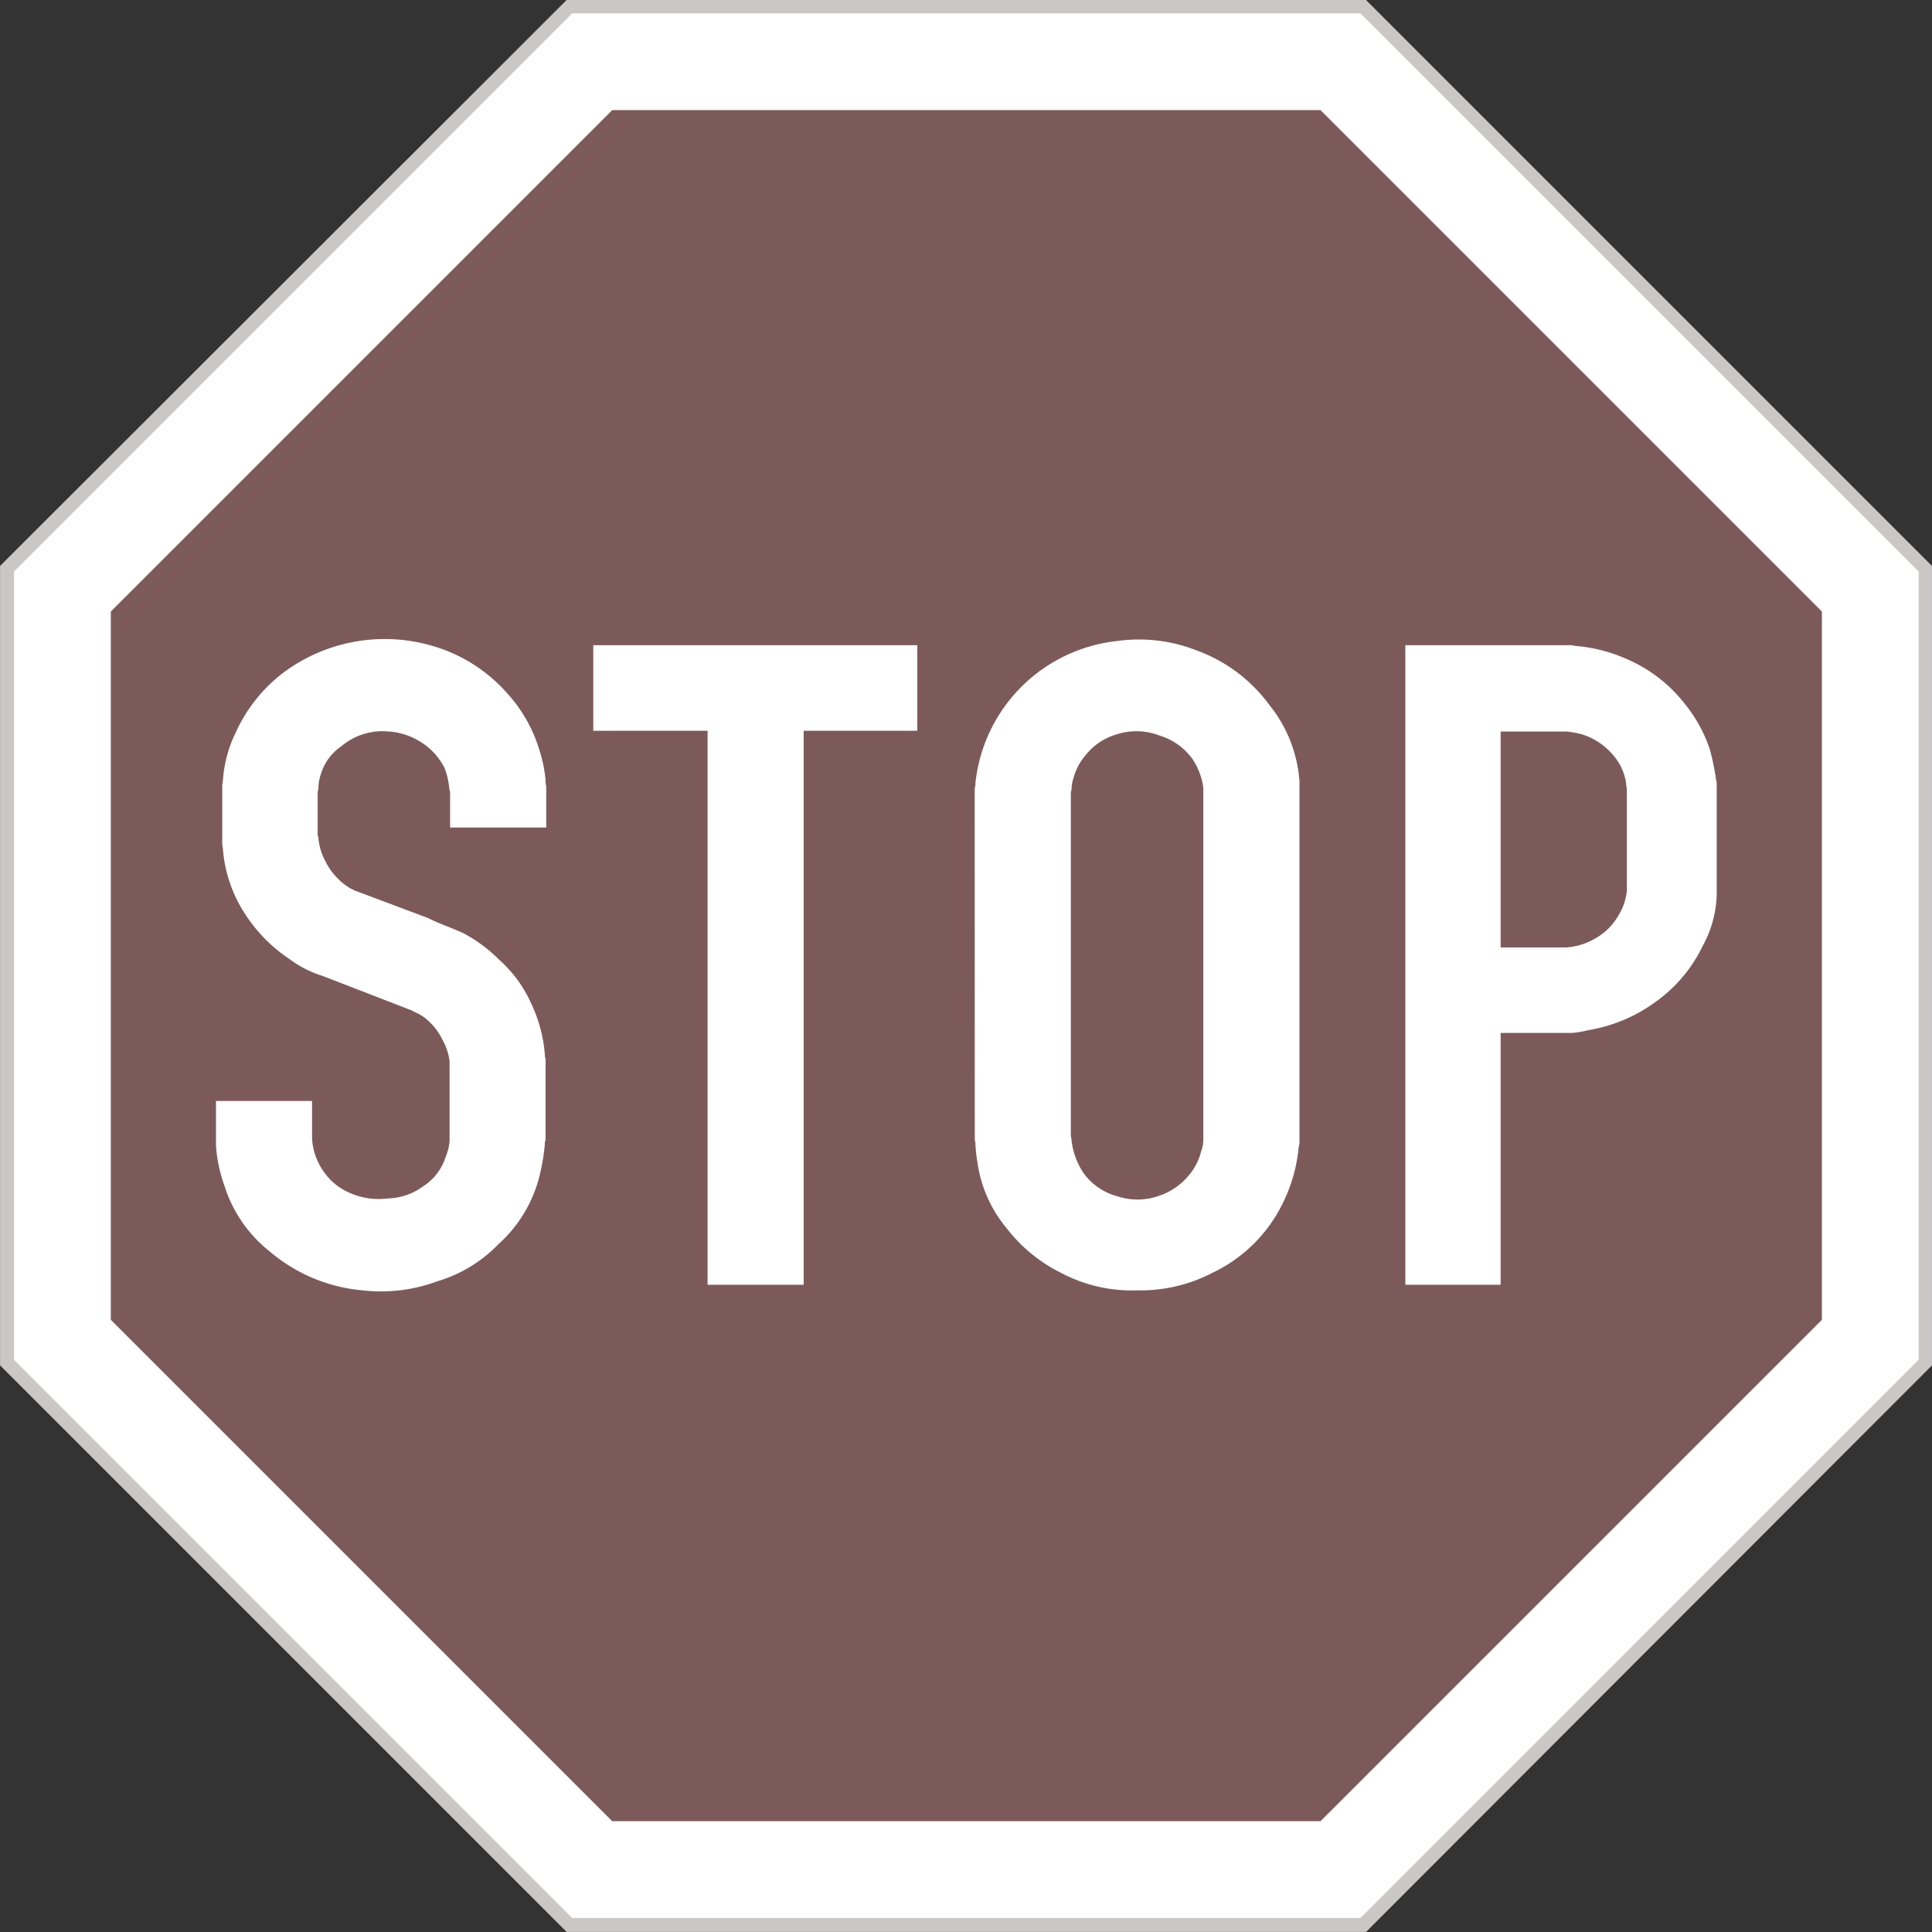<svg xmlns="http://www.w3.org/2000/svg" xmlns:xlink="http://www.w3.org/1999/xlink" width="94.459" height="94.459" viewBox="0 0 94.459 94.459">
  <rect x="0" y="0" width="94.459" height="94.459" fill="#333333" stroke="none"/>
  <defs>
    <clipPath id="clip-path">
      <rect id="Rectangle_370" data-name="Rectangle 370" width="94.459" height="94.458" transform="translate(539.431 6.972)" fill="none"/>
    </clipPath>
  </defs>
  <g id="Group_537" data-name="Group 537" transform="translate(-959.023 -1007.972)">
    <path id="Path_532" data-name="Path 532" d="M567.134,6.973l-27.7,27.669V73.728l27.7,27.7H606.22l27.669-27.7V34.642L606.22,6.973Z" transform="translate(419.592 1001)" fill="#cac7c7"/>
    <path id="Path_533" data-name="Path 533" d="M567.408,7.625,540.116,34.916V73.454l27.292,27.292h38.538l27.291-27.292V34.916L605.946,7.625Z" transform="translate(419.592 1001)" fill="#fff"/>
    <path id="Path_534" data-name="Path 534" d="M603.992,96.014H569.364L544.849,71.5V36.871l24.515-24.515h34.628l24.515,24.515V71.5Z" transform="translate(419.592 1001)" fill="#7d5a5a" fill-rule="evenodd"/>
    <g id="Group_532" data-name="Group 532" transform="translate(419.592 1001)" clip-path="url(#clip-path)">
      <path id="Path_535" data-name="Path 535" d="M554.688,60.8v1.852a3.109,3.109,0,0,0,.652,1.714,2.924,2.924,0,0,0,1.269.961,3.489,3.489,0,0,0,1.783.239,3.029,3.029,0,0,0,1.714-.583,2.65,2.65,0,0,0,1.1-1.406,3.207,3.207,0,0,0,.171-.548c0-.069.034-.172.034-.241V58.847a2.808,2.808,0,0,0-.343-1.028,2.934,2.934,0,0,0-.685-.925,1.951,1.951,0,0,0-.617-.412,2,2,0,0,0-.274-.136L555.238,54.7c-.069-.034-.138-.034-.207-.068a5.518,5.518,0,0,1-1.474-.789,7.535,7.535,0,0,1-2.126-2.159,6.729,6.729,0,0,1-1.1-3.19c0-.067-.034-.17-.034-.274V45.546a1.684,1.684,0,0,1,.034-.412,6.191,6.191,0,0,1,.618-2.332,7.616,7.616,0,0,1,2.3-2.914,8.281,8.281,0,0,1,7.2-1.372,7.725,7.725,0,0,1,3.7,2.264,7.242,7.242,0,0,1,1.679,2.948,6.471,6.471,0,0,1,.275,1.372.953.953,0,0,0,.034.308V47.43h-4.7V45.751a.3.3,0,0,0-.035-.171,3.7,3.7,0,0,0-.239-1.064A3.188,3.188,0,0,0,560,43.248a3.33,3.33,0,0,0-1.611-.515,3.111,3.111,0,0,0-2.263.72,2.538,2.538,0,0,0-1.029,1.44,2.151,2.151,0,0,0-.1.653,1.454,1.454,0,0,0-.034.171v2.022a.379.379,0,0,0,.034.172,2.847,2.847,0,0,0,.343,1.166,3.1,3.1,0,0,0,.687.925,2.827,2.827,0,0,0,.548.412l.205.1,3.565,1.337.207.1c.513.239,1.028.411,1.542.651a7.264,7.264,0,0,1,1.749,1.3A6.279,6.279,0,0,1,565.386,56a7.145,7.145,0,0,1,.685,2.537.426.426,0,0,0,.035.206v3.978a.252.252,0,0,0-.035.171,10.271,10.271,0,0,1-.308,1.748,6.65,6.65,0,0,1-1.954,3.155,6.884,6.884,0,0,1-2.983,1.817,7.954,7.954,0,0,1-3.7.445,8.087,8.087,0,0,1-4.491-1.885,6.628,6.628,0,0,1-2.229-3.223A7.37,7.37,0,0,1,549.991,63V60.8Z" fill="#fff" fill-rule="evenodd"/>
      <path id="Path_536" data-name="Path 536" d="M574.026,69.785V42.7h-5.588V38.516h15.84V42.7h-5.555V69.785Z" fill="#fff" fill-rule="evenodd"/>
      <path id="Path_537" data-name="Path 537" d="M591.786,45.75V62.482c0,.069.035.171.035.24a3.576,3.576,0,0,0,.616,1.646,3.007,3.007,0,0,0,1.647,1.1,3.134,3.134,0,0,0,2.022-.033,3.213,3.213,0,0,0,1.475-1.03,2.885,2.885,0,0,0,.582-1.165,1.542,1.542,0,0,0,.1-.549V45.476a3.336,3.336,0,0,0-.514-1.372,3.091,3.091,0,0,0-1.611-1.165,3.143,3.143,0,0,0-2.093-.069,3.027,3.027,0,0,0-1.542,1.028,2.838,2.838,0,0,0-.582,1.1,1.741,1.741,0,0,0-.1.584.368.368,0,0,0-.035.171m-4.7-.24a.586.586,0,0,0,.034-.239,7.81,7.81,0,0,1,6.925-6.961,7.717,7.717,0,0,1,3.944.48,7.622,7.622,0,0,1,3.5,2.641,6.693,6.693,0,0,1,1.475,3.736V62.756a.655.655,0,0,1-.035.274,7.748,7.748,0,0,1-.72,2.641,7.3,7.3,0,0,1-3.5,3.531,7.6,7.6,0,0,1-3.669.857,7.4,7.4,0,0,1-3.737-.857,7.623,7.623,0,0,1-2.639-2.16,6.4,6.4,0,0,1-1.441-3.223,7.585,7.585,0,0,1-.1-.858.586.586,0,0,0-.034-.239Z" fill="#fff" fill-rule="evenodd"/>
      <path id="Path_538" data-name="Path 538" d="M612.8,42.733V53.294h3.223a3.27,3.27,0,0,0,1.474-.481,2.952,2.952,0,0,0,1.029-1.028,2.837,2.837,0,0,0,.446-1.268v-4.9c0-.1-.035-.239-.035-.342a2.7,2.7,0,0,0-.685-1.441,3.277,3.277,0,0,0-1.475-.959,4.932,4.932,0,0,0-.754-.138H612.8ZM608.14,69.785V38.516h7.955a1.035,1.035,0,0,1,.342.035,7.668,7.668,0,0,1,2.469.617,7.2,7.2,0,0,1,2.88,2.194,7.1,7.1,0,0,1,1.235,2.229,11.534,11.534,0,0,1,.308,1.474,1.263,1.263,0,0,1,.035.343v5.314a5.479,5.479,0,0,1-.686,2.5A7.147,7.147,0,0,1,620.312,56a7.67,7.67,0,0,1-3.223,1.338,5.287,5.287,0,0,1-.789.136h-3.5V69.785Z" fill="#fff" fill-rule="evenodd"/>
    </g>
  </g>
</svg>
